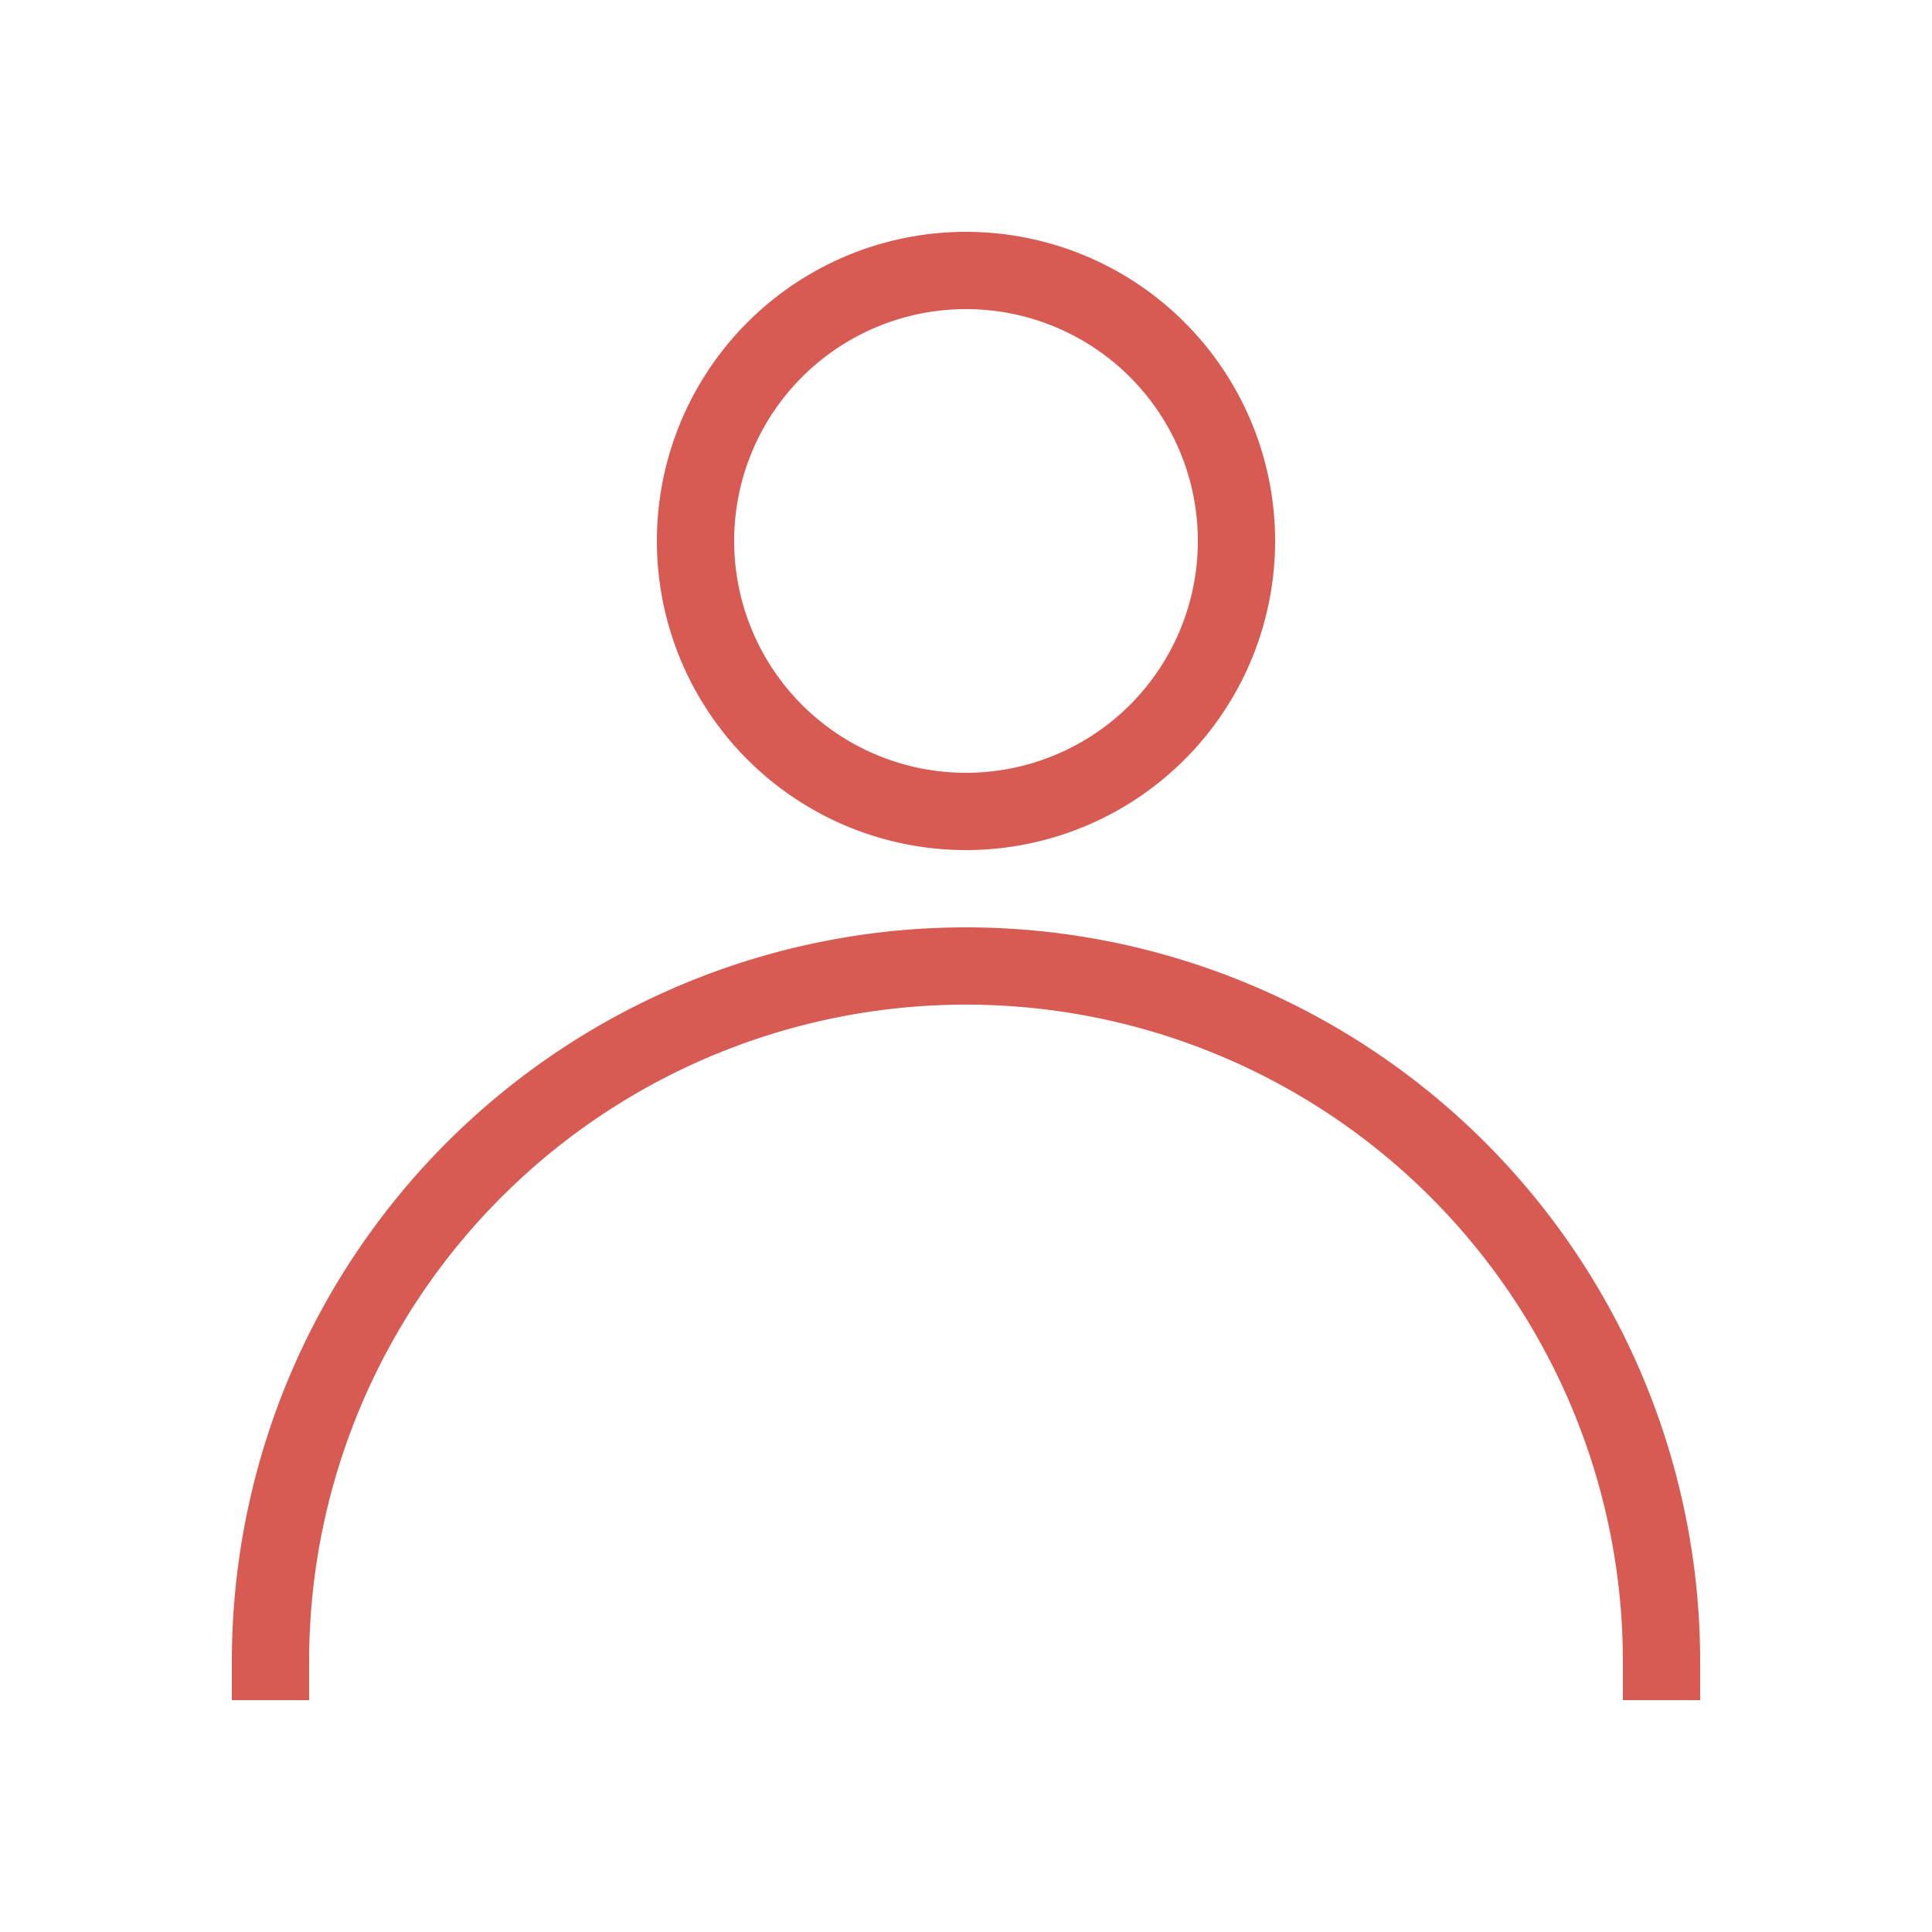 <svg xmlns="http://www.w3.org/2000/svg" viewBox="0 0 25 25" id="profile"><path d="M12.5 11a4 4 0 1 1 4-4A4 4 0 0 1 12.5 11zm0-7a3 3 0 1 0 3 3A3 3 0 0 0 12.5 4zM22 22H21v-.5a8.5 8.5 0 0 0-17 0V22H3v-.5a9.5 9.5 0 0 1 19 0z" fill="#d85b53" class="color000000 svgShape"></path></svg>